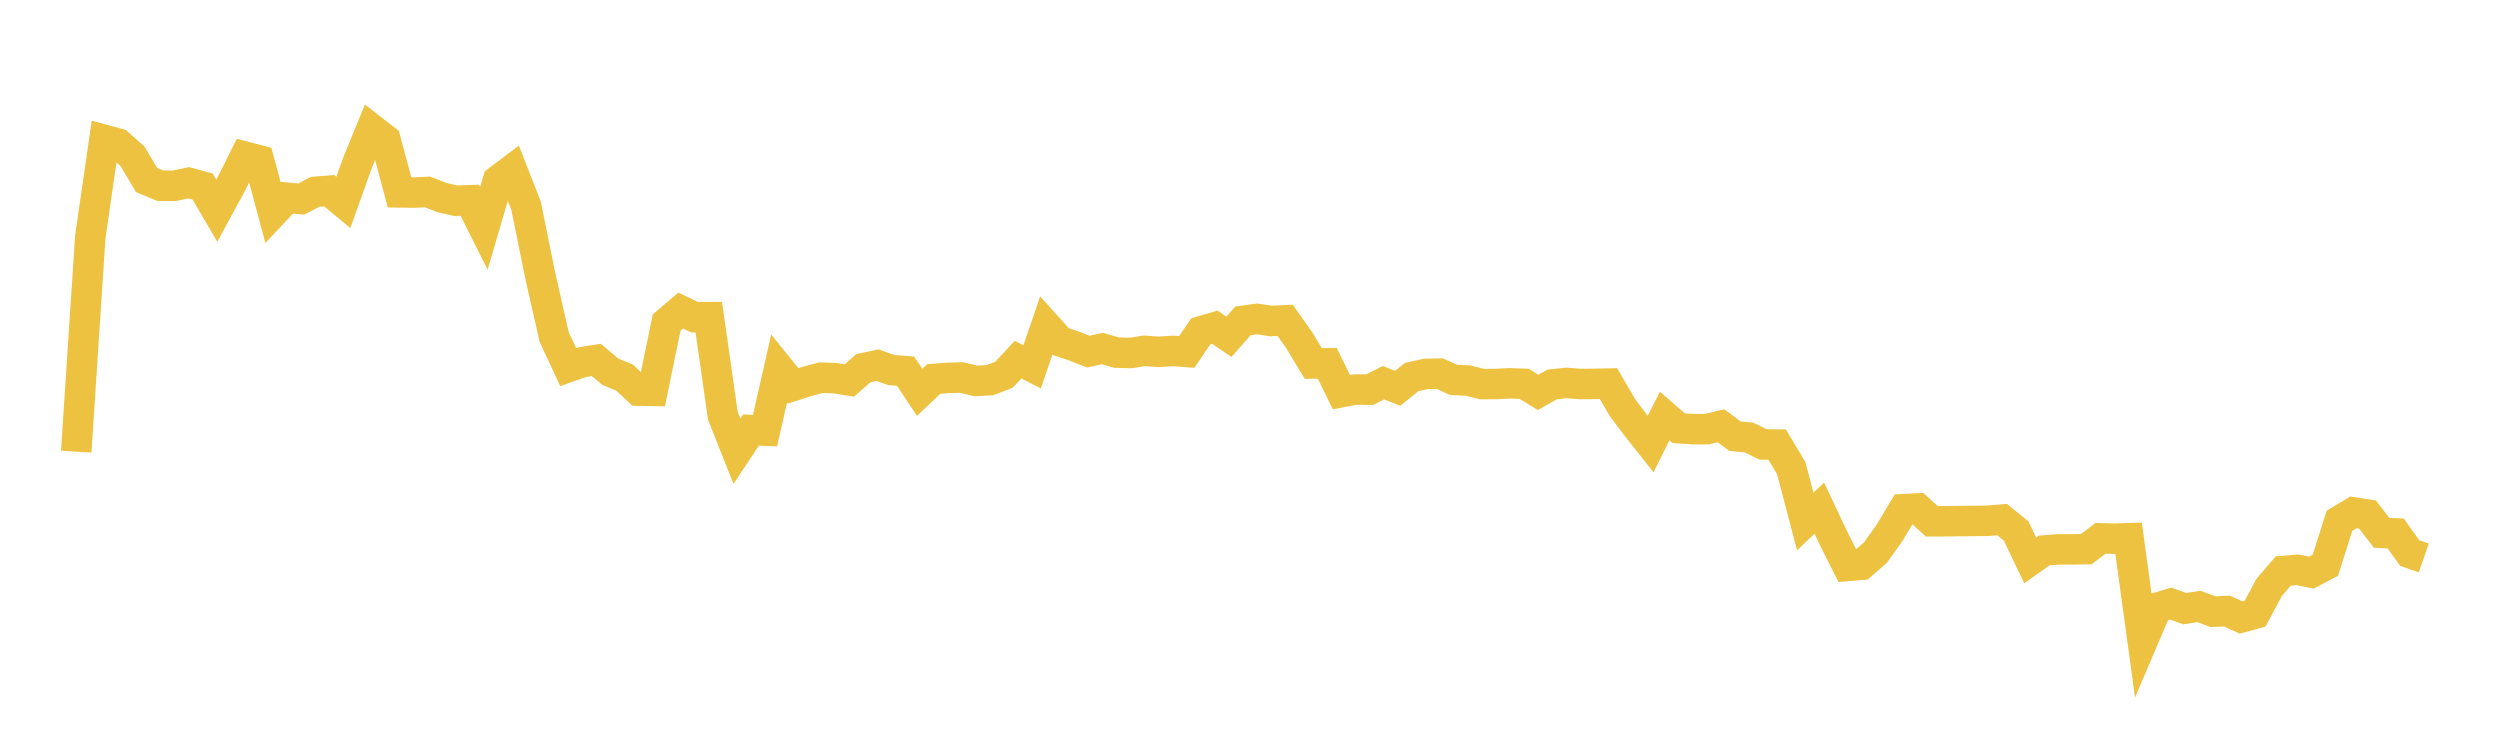 <svg width="164" height="48" xmlns="http://www.w3.org/2000/svg" xmlns:xlink="http://www.w3.org/1999/xlink"><path fill="none" stroke="rgb(237,194,64)" stroke-width="2" d="M5,29.629L5.922,15.555L6.844,9.177L7.766,9.429L8.689,10.245L9.611,11.806L10.533,12.189L11.455,12.184L12.377,11.99L13.299,12.241L14.222,13.825L15.144,12.13L16.066,10.275L16.988,10.515L17.91,13.948L18.832,12.969L19.754,13.058L20.677,12.585L21.599,12.511L22.521,13.279L23.443,10.704L24.365,8.454L25.287,9.17L26.21,12.621L27.132,12.635L28.054,12.592L28.976,12.956L29.898,13.167L30.82,13.136L31.743,14.976L32.665,11.838L33.587,11.143L34.509,13.49L35.431,18.036L36.353,22.105L37.275,24.084L38.198,23.758L39.12,23.611L40.042,24.39L40.964,24.769L41.886,25.624L42.808,25.64L43.731,21.16L44.653,20.375L45.575,20.808L46.497,20.804L47.419,27.272L48.341,29.598L49.263,28.212L50.186,28.251L51.108,24.175L52.03,25.313L52.952,25.017L53.874,24.772L54.796,24.813L55.719,24.958L56.641,24.153L57.563,23.955L58.485,24.279L59.407,24.349L60.329,25.738L61.251,24.862L62.174,24.79L63.096,24.767L64.018,24.992L64.94,24.938L65.862,24.584L66.784,23.592L67.707,24.065L68.629,21.375L69.551,22.4L70.473,22.704L71.395,23.069L72.317,22.862L73.24,23.13L74.162,23.156L75.084,23.014L76.006,23.083L76.928,23.02L77.85,23.089L78.772,21.735L79.695,21.466L80.617,22.095L81.539,21.047L82.461,20.92L83.383,21.059L84.305,21.013L85.228,22.316L86.15,23.847L87.072,23.835L87.994,25.725L88.916,25.551L89.838,25.564L90.76,25.104L91.683,25.474L92.605,24.735L93.527,24.528L94.449,24.51L95.371,24.924L96.293,24.963L97.216,25.197L98.138,25.192L99.06,25.145L99.982,25.179L100.904,25.739L101.826,25.217L102.749,25.121L103.671,25.191L104.593,25.184L105.515,25.164L106.437,26.745L107.359,27.968L108.281,29.131L109.204,27.293L110.126,28.092L111.048,28.151L111.97,28.153L112.892,27.929L113.814,28.611L114.737,28.703L115.659,29.155L116.581,29.163L117.503,30.707L118.425,34.211L119.347,33.336L120.269,35.289L121.192,37.127L122.114,37.049L123.036,36.242L123.958,34.947L124.88,33.4L125.802,33.354L126.725,34.198L127.647,34.194L128.569,34.18L129.491,34.174L130.413,34.163L131.335,34.083L132.257,34.832L133.18,36.761L134.102,36.113L135.024,36.039L135.946,36.04L136.868,36.022L137.79,35.316L138.713,35.339L139.635,35.309L140.557,42.039L141.479,39.878L142.401,39.597L143.323,39.929L144.246,39.782L145.168,40.128L146.09,40.085L147.012,40.508L147.934,40.255L148.856,38.536L149.778,37.461L150.701,37.377L151.623,37.563L152.545,37.077L153.467,34.165L154.389,33.613L155.311,33.759L156.234,34.955L157.156,34.994L158.078,36.282L159,36.601"></path></svg>